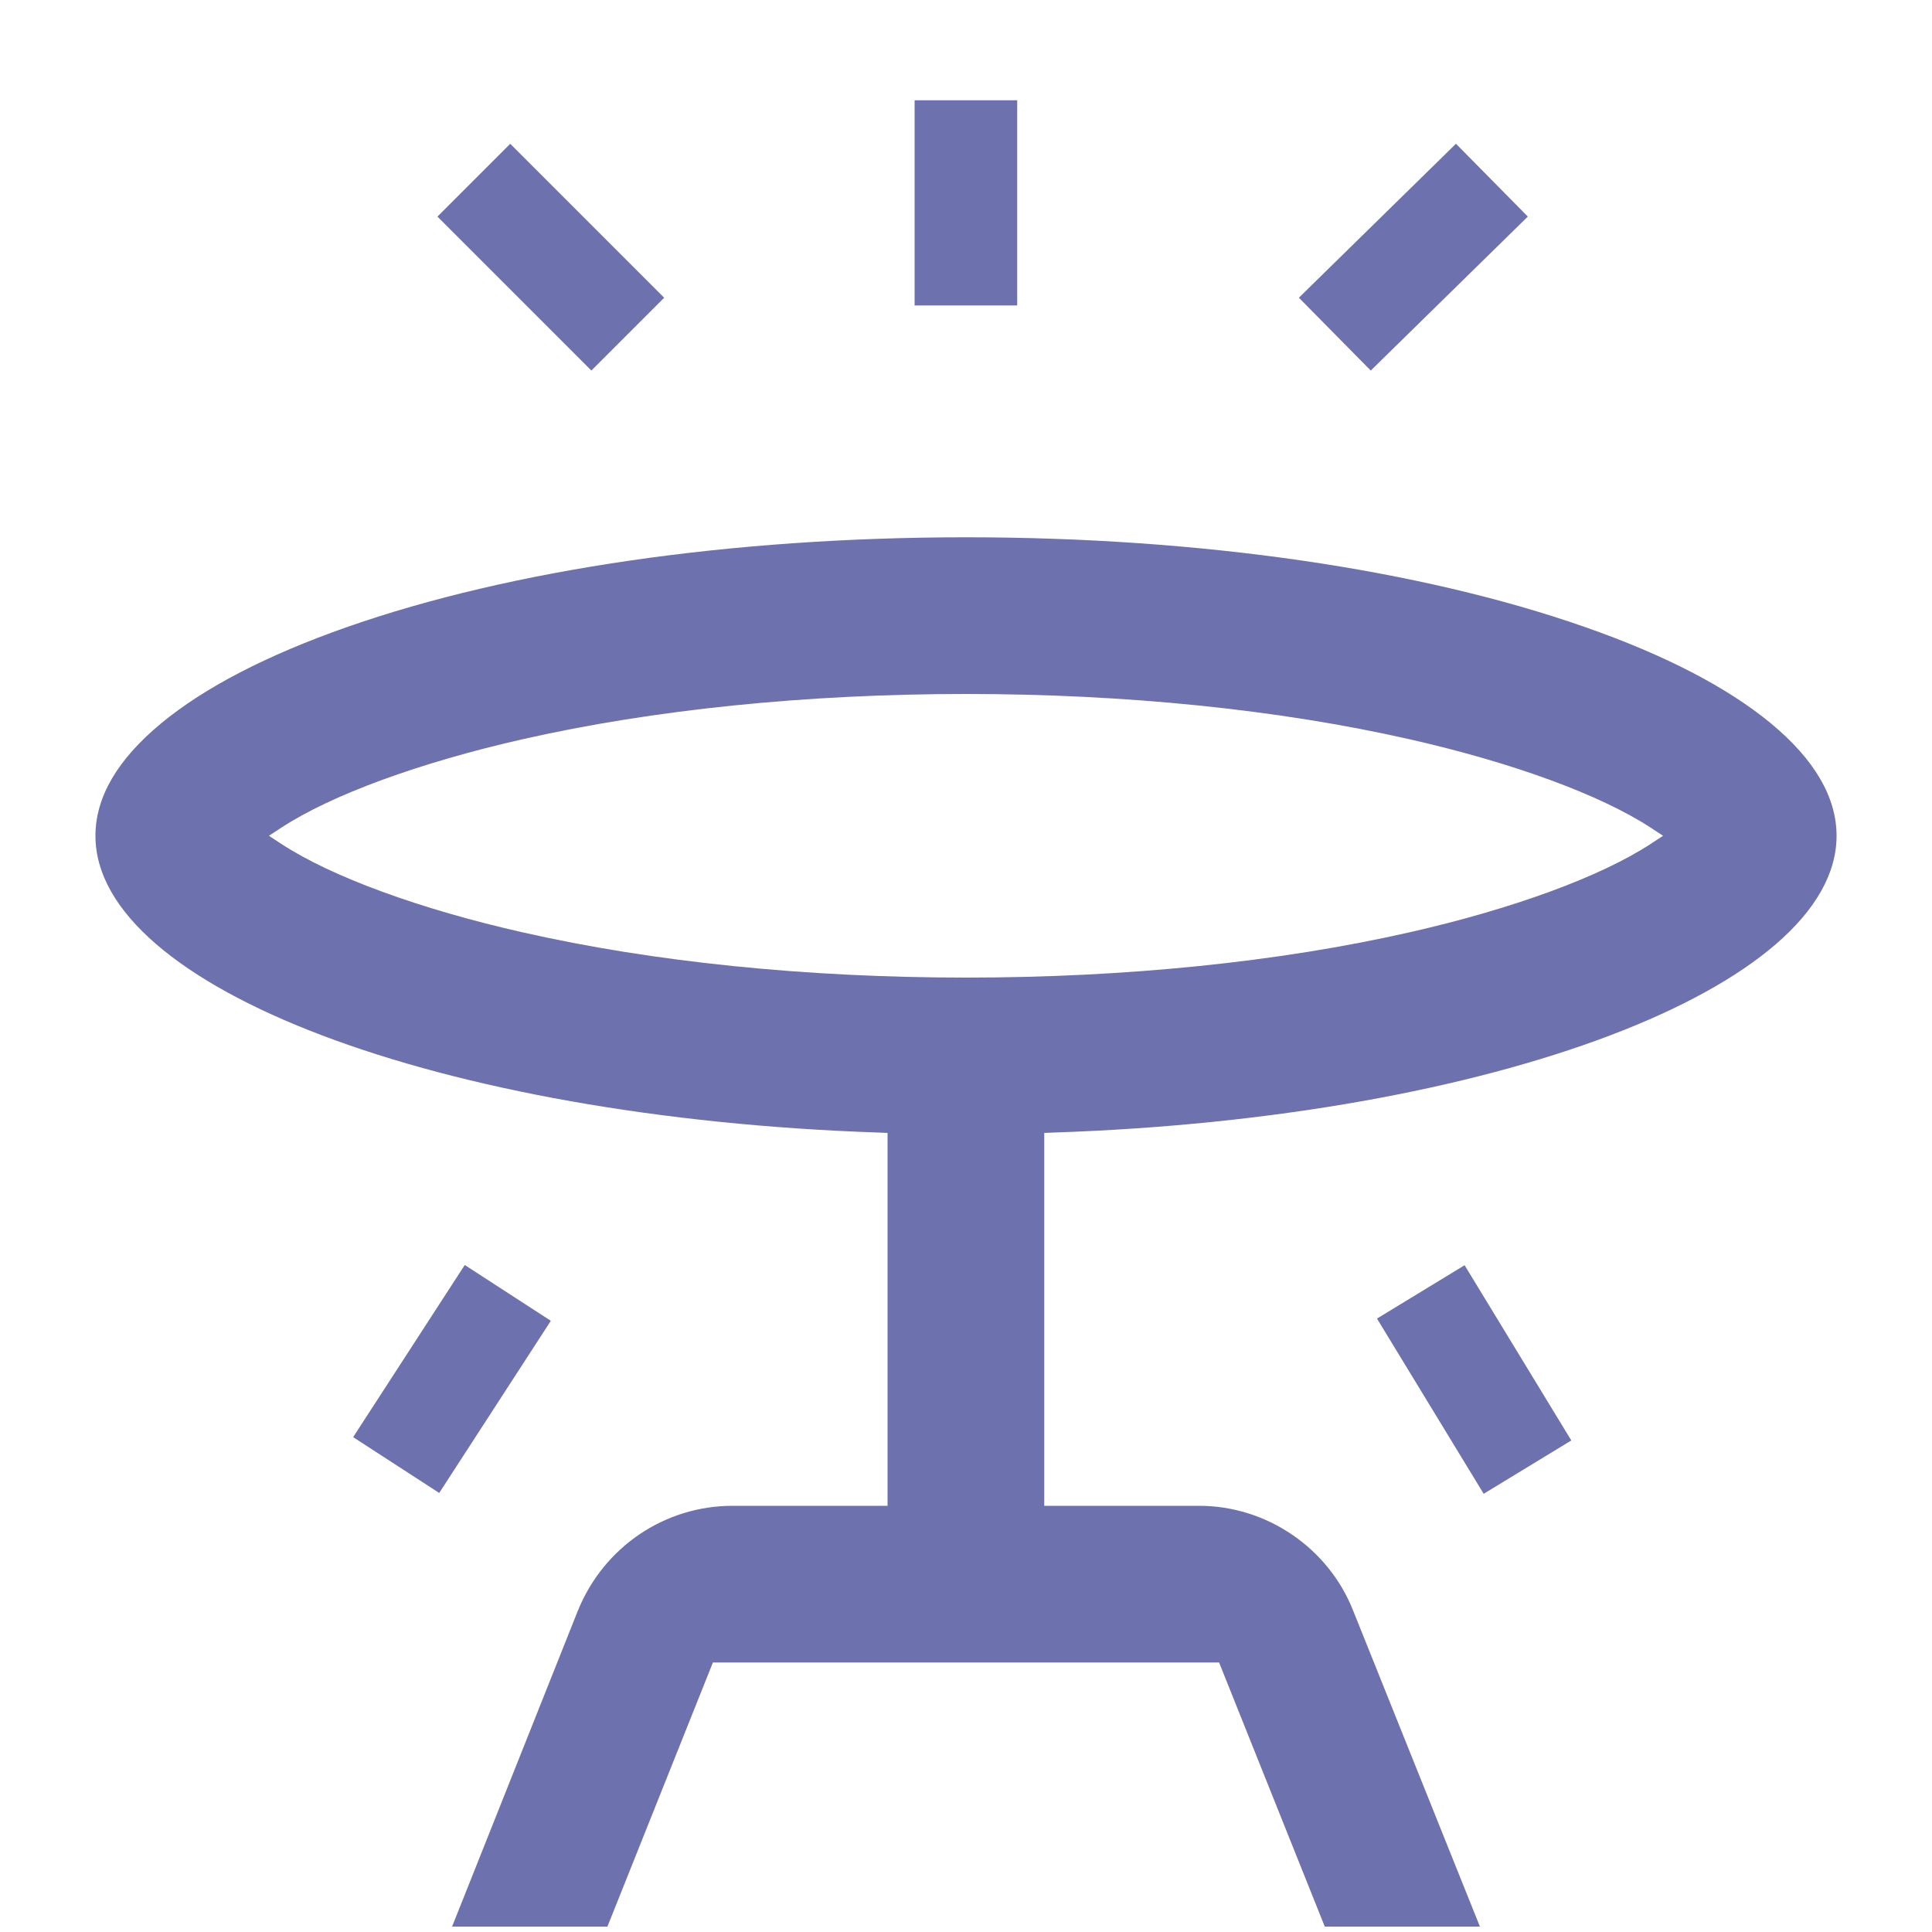 <?xml version="1.0" encoding="utf-8"?>
<!-- Generator: Adobe Illustrator 28.0.0, SVG Export Plug-In . SVG Version: 6.00 Build 0)  -->
<svg version="1.1" id="Слой_1" xmlns="http://www.w3.org/2000/svg" xmlns:xlink="http://www.w3.org/1999/xlink" x="0px" y="0px"
	 viewBox="0 0 1000 1000" style="enable-background:new 0 0 1000 1000;" xml:space="preserve">
<style type="text/css">
	.st0{fill:#6D71AD;}
</style>
<rect x="258.5" y="76.7" transform="matrix(0.707 -0.707 0.707 0.707 -10.571 240.646)" class="st0" width="53.3" height="112.7"/>
<rect x="473.4" y="51.9" class="st0" width="53.1" height="106.2"/>
<polygon class="st0" points="790.8,112.1 753.6,74.4 672.3,154.1 709.5,191.8 "/>
<rect x="180.9" y="687.2" transform="matrix(0.544 -0.839 0.839 0.544 -492.185 521.802)" class="st0" width="106.2" height="53.1"/>
<rect x="736.7" y="660.6" transform="matrix(0.854 -0.52 0.52 0.854 -259.926 501.42)" class="st0" width="53.1" height="106.2"/>
<path class="st0" d="M545.4,586.2c227.2-7.6,405.2-75.1,405.2-153.6c0-19.9-11.4-39.5-34-58.2c-22.5-18.6-54.9-35.4-96.1-49.8
	c-85.6-30-199.4-46.5-320.5-46.5c-121.1,0-234.9,16.5-320.5,46.5c-41.3,14.5-73.6,31.2-96.1,49.8c-22.6,18.7-34,38.2-34,58.2
	c0,78.5,178,145.9,405.2,153.6l4.8,0.2v193h-80.2c-35.2,0-66.7,21.3-80.1,54.3L234,997.2h80.4L369,860.5H631l54.7,136.7H766
	l-65.6-163.5c-12.8-32.5-44.8-54.3-79.7-54.3h-80.2v-193L545.4,586.2z M500,506c-82.7,0-162-8.1-229.4-23.4
	c-53.5-12.1-99-28.8-125-45.8l-6.4-4.2l6.4-4.2c26-17,71.6-33.7,125-45.8c67.4-15.3,146.7-23.4,229.4-23.4s162,8.1,229.4,23.4
	c53.5,12.1,99,28.8,125,45.8l6.4,4.2l-6.4,4.2c-26,17-71.6,33.7-125,45.8C662,497.9,582.7,506,500,506z"/>
</svg>
